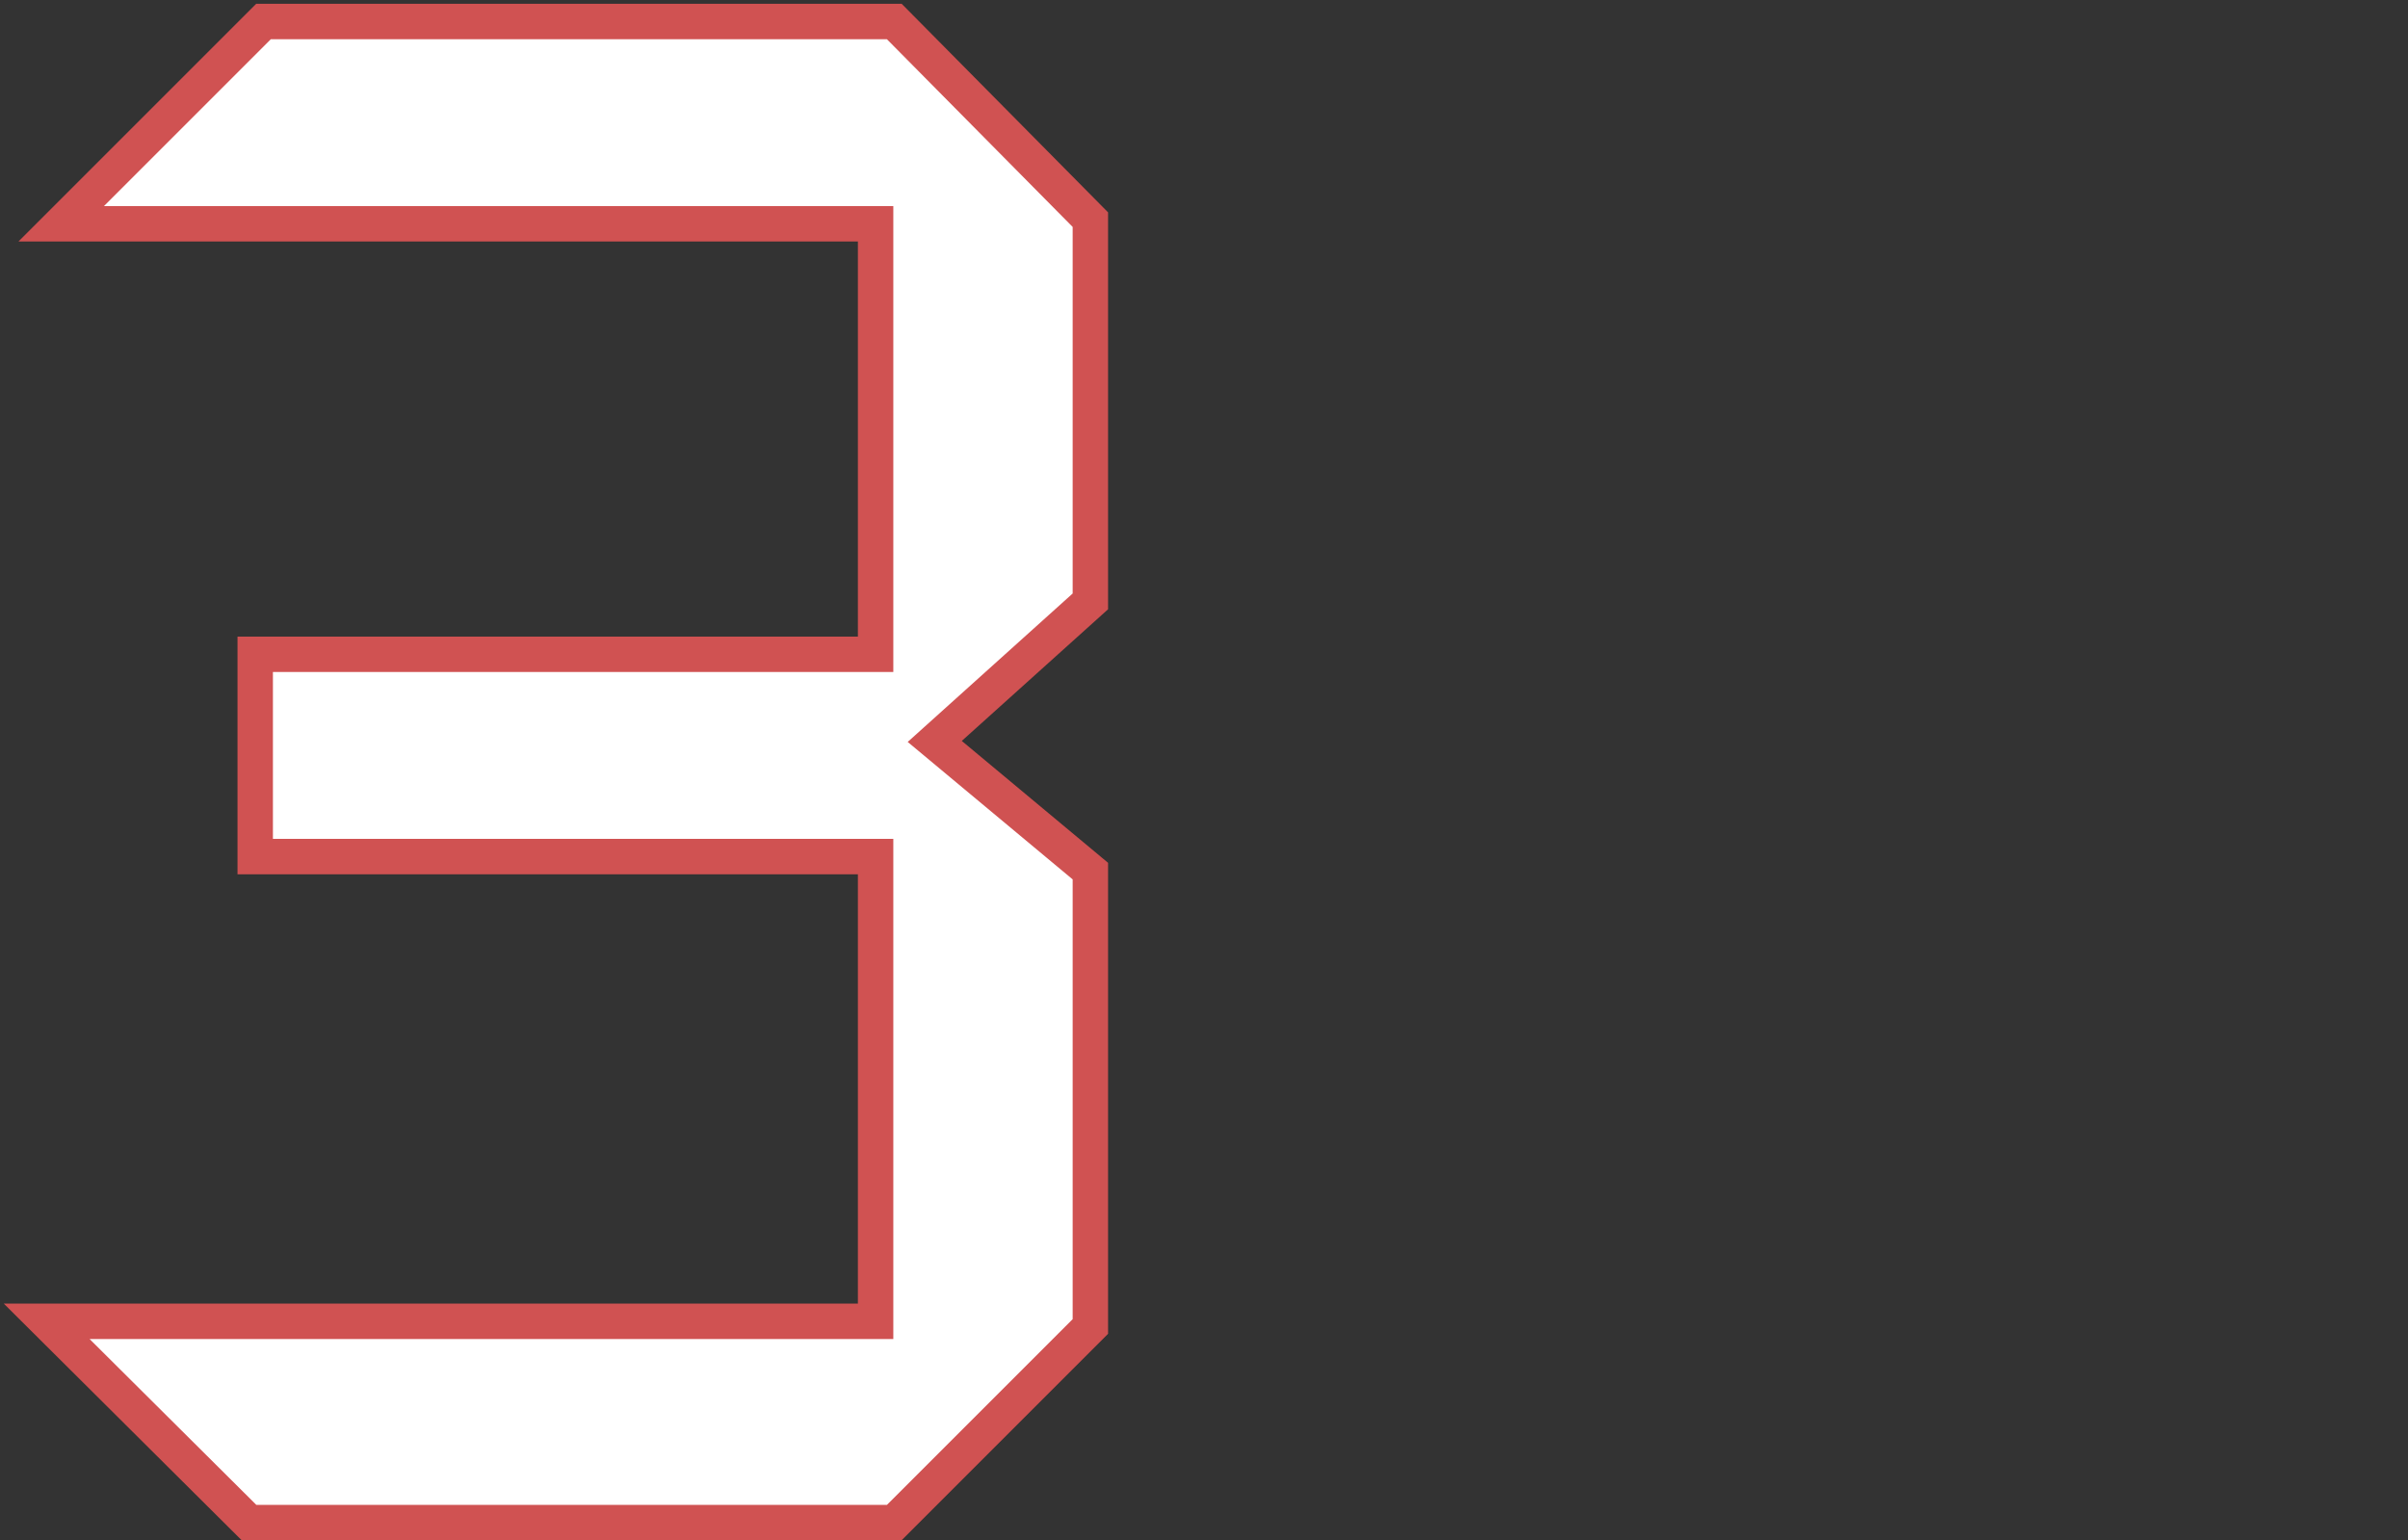 <?xml version="1.0" encoding="UTF-8"?> <svg xmlns="http://www.w3.org/2000/svg" width="136" height="87" viewBox="0 0 136 87" fill="none"><rect x="0" y="0" width="136" height="87" fill="#333333" stroke="none"/> <g clip-path="url(#clip0)"> <path d="M61.582 74.926L50.508 86H14.062L2.637 74.633H49.453V48.383H14.414V36.957H49.453V12.641H3.457L14.883 1.215H50.508L61.582 12.406V33.969L52.793 41.879L61.582 49.203V74.926Z" fill="white"></path> <path d="M61.582 74.926L62.289 75.633L62.582 75.34V74.926H61.582ZM50.508 86V87H50.922L51.215 86.707L50.508 86ZM14.062 86L13.357 86.709L13.65 87H14.062V86ZM2.637 74.633V73.633H0.214L1.931 75.342L2.637 74.633ZM49.453 74.633V75.633H50.453V74.633H49.453ZM49.453 48.383H50.453V47.383H49.453V48.383ZM14.414 48.383H13.414V49.383H14.414V48.383ZM14.414 36.957V35.957H13.414V36.957H14.414ZM49.453 36.957V37.957H50.453V36.957H49.453ZM49.453 12.641H50.453V11.641H49.453V12.641ZM3.457 12.641L2.75 11.934L1.043 13.641H3.457V12.641ZM14.883 1.215V0.215H14.469L14.176 0.508L14.883 1.215ZM50.508 1.215L51.219 0.511L50.925 0.215H50.508V1.215ZM61.582 12.406H62.582V11.995L62.293 11.703L61.582 12.406ZM61.582 33.969L62.251 34.712L62.582 34.414V33.969H61.582ZM52.793 41.879L52.124 41.136L51.266 41.908L52.153 42.647L52.793 41.879ZM61.582 49.203H62.582V48.735L62.222 48.435L61.582 49.203ZM60.875 74.219L49.801 85.293L51.215 86.707L62.289 75.633L60.875 74.219ZM50.508 85H14.062V87H50.508V85ZM14.768 85.291L3.342 73.924L1.931 75.342L13.357 86.709L14.768 85.291ZM2.637 75.633H49.453V73.633H2.637V75.633ZM50.453 74.633V48.383H48.453V74.633H50.453ZM49.453 47.383H14.414V49.383H49.453V47.383ZM15.414 48.383V36.957H13.414V48.383H15.414ZM14.414 37.957H49.453V35.957H14.414V37.957ZM50.453 36.957V12.641H48.453V36.957H50.453ZM49.453 11.641H3.457V13.641H49.453V11.641ZM4.164 13.348L15.59 1.922L14.176 0.508L2.75 11.934L4.164 13.348ZM14.883 2.215H50.508V0.215H14.883V2.215ZM49.797 1.918L60.871 13.11L62.293 11.703L51.219 0.511L49.797 1.918ZM60.582 12.406V33.969H62.582V12.406H60.582ZM60.913 33.225L52.124 41.136L53.462 42.622L62.251 34.712L60.913 33.225ZM52.153 42.647L60.942 49.971L62.222 48.435L53.433 41.111L52.153 42.647ZM60.582 49.203V74.926H62.582V49.203H60.582Z" fill="#D05252"></path> </g> <defs> <clipPath id="clip0"> <rect width="136" height="87" fill="white"></rect> </clipPath> </defs> </svg> 